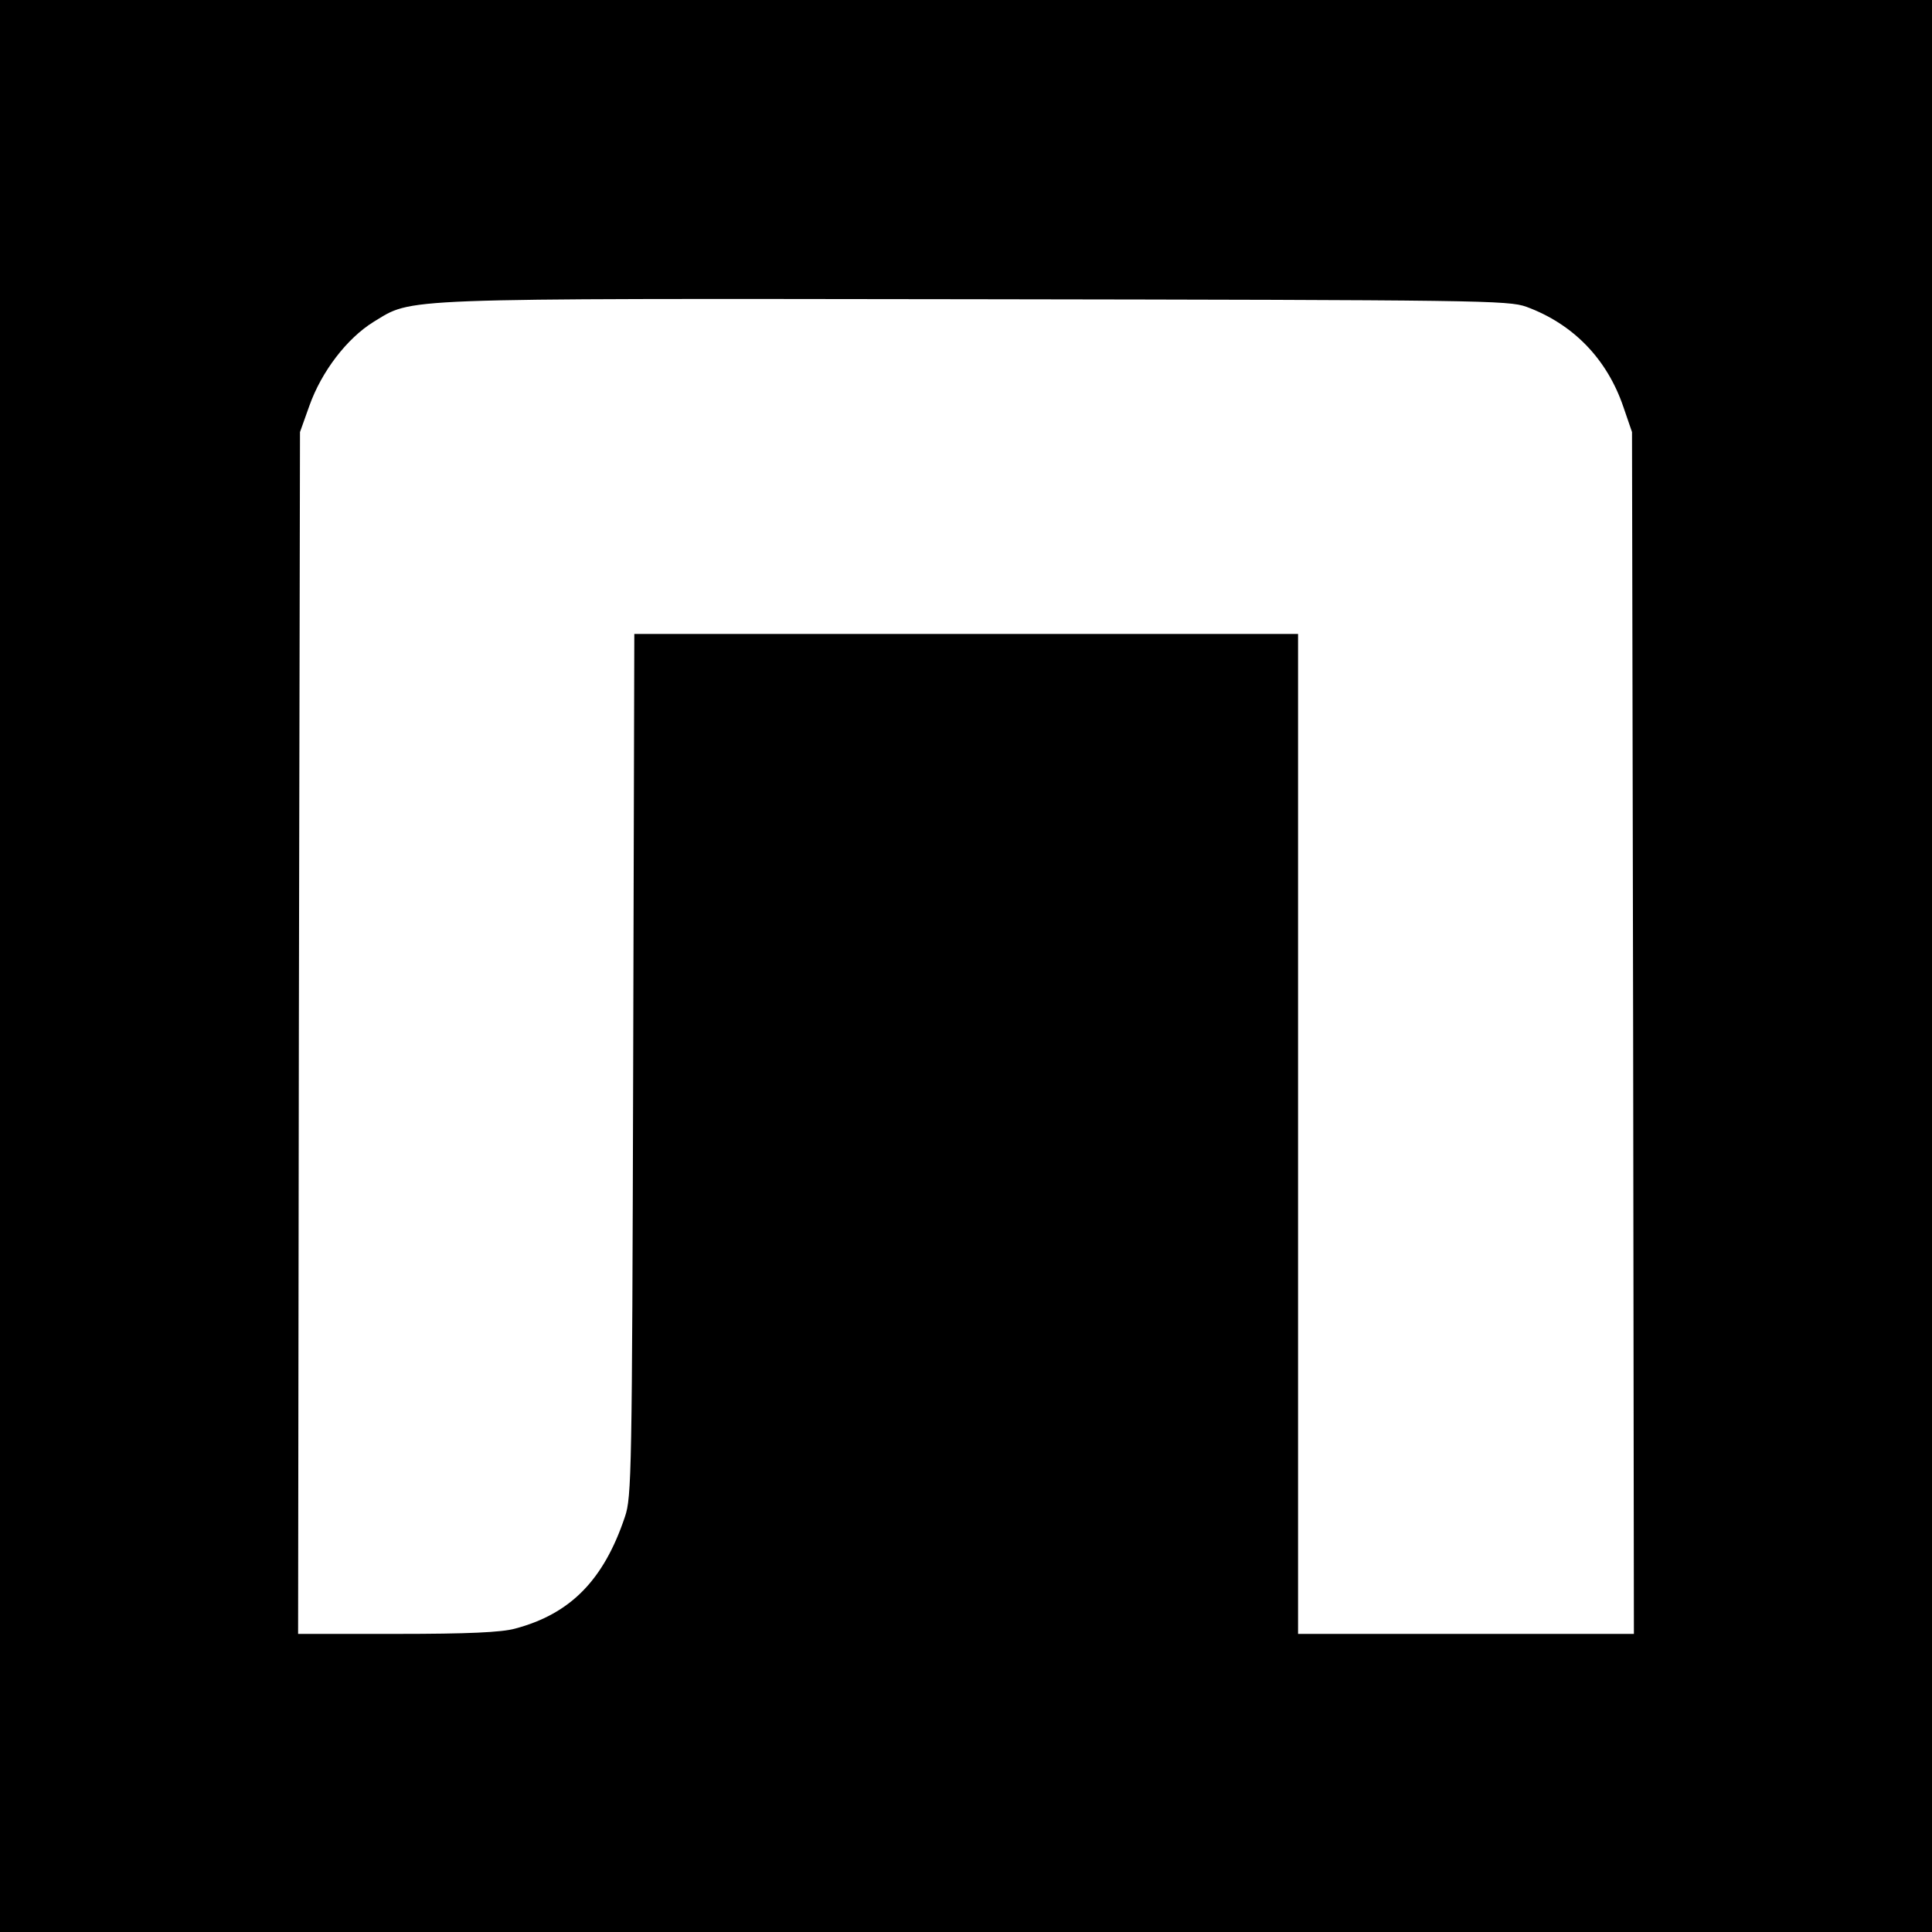 <?xml version="1.0" standalone="no"?>
<!DOCTYPE svg PUBLIC "-//W3C//DTD SVG 20010904//EN"
 "http://www.w3.org/TR/2001/REC-SVG-20010904/DTD/svg10.dtd">
<svg version="1.0" xmlns="http://www.w3.org/2000/svg"
 width="512pt" height="512pt" viewBox="0 0 512 512"
 preserveAspectRatio="xMidYMid meet">
<g transform="translate(0,512) scale(0.1,-0.1)"
fill="#000000" stroke="none">
<path d="M0 2560 l0 -2560 2560 0 2560 0 0 2560 0 2560 -2560 0 -2560 0 0
-2560z m4045 1747 c125 -46 214 -139 257 -265 l23 -67 3 -1592 2 -1593 -445 0
-445 0 0 1325 0 1325 -880 0 -879 0 -3 -1142 c-3 -1081 -4 -1146 -22 -1198
-56 -167 -144 -257 -291 -296 -36 -10 -126 -14 -313 -14 l-262 0 2 1593 3
1592 25 70 c32 90 99 178 170 222 106 64 41 62 1595 60 1343 -2 1412 -3 1460
-20z"/>
</g>
</svg>

